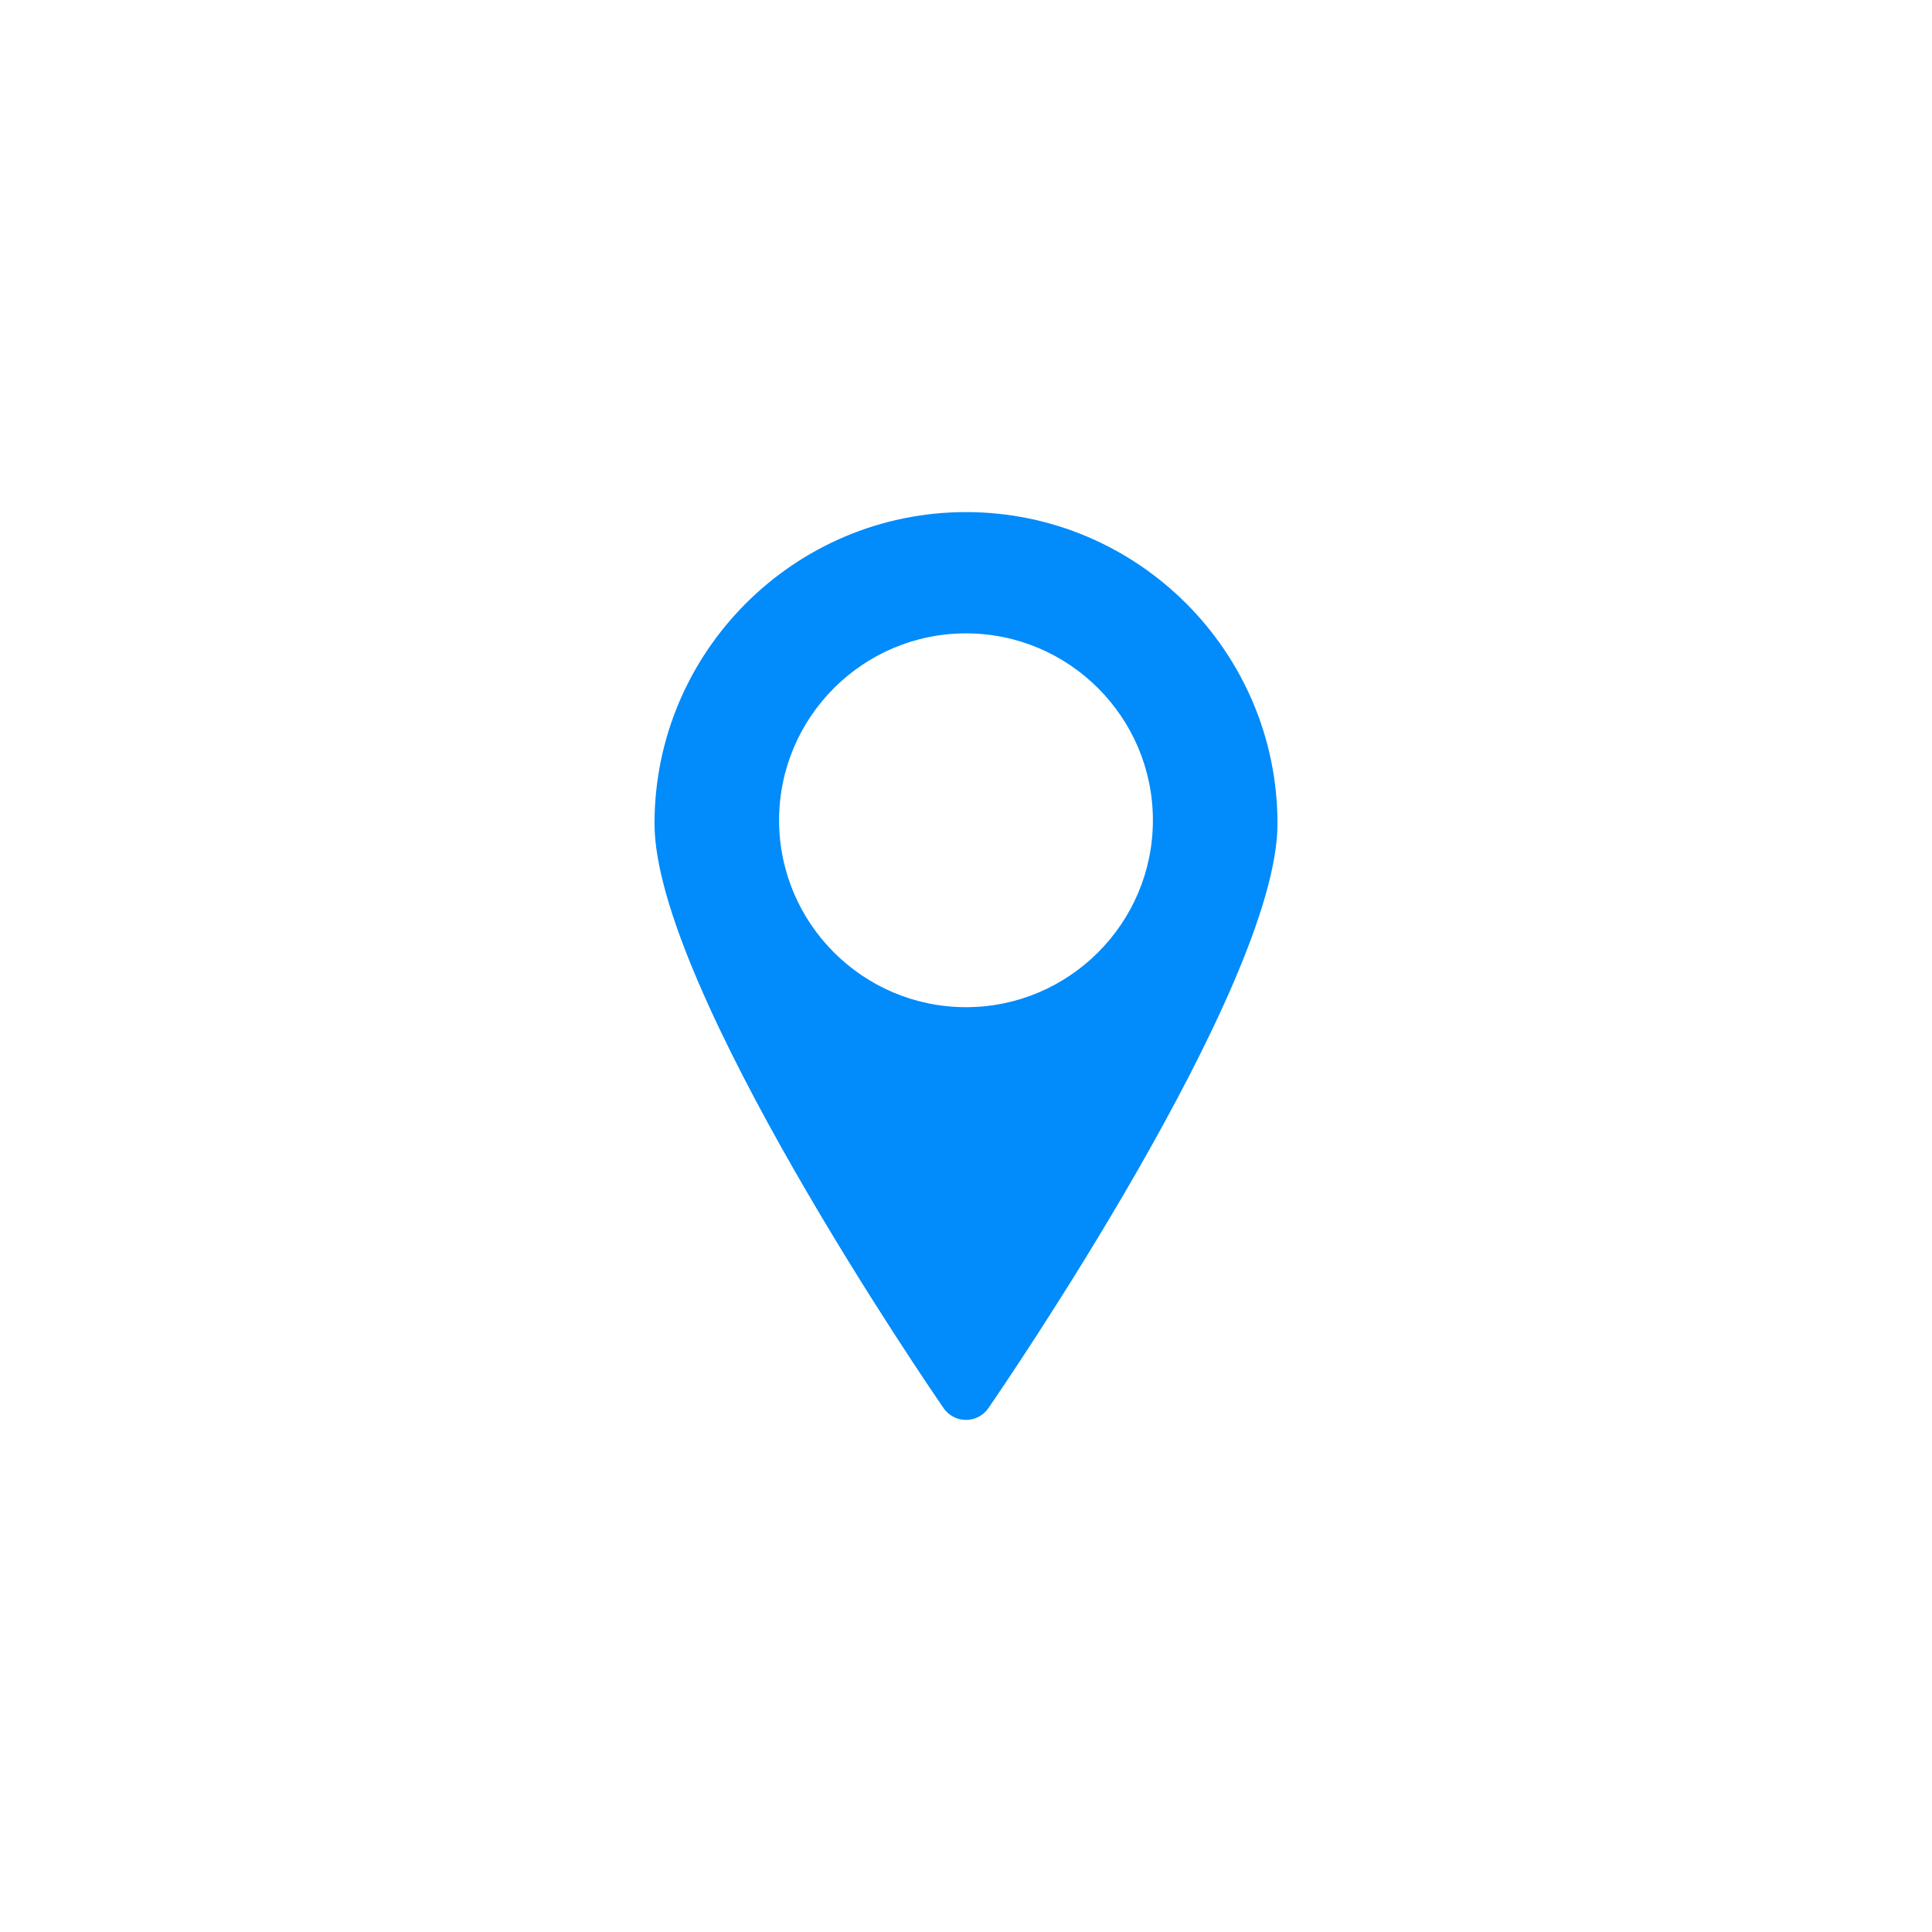 <svg class="svgicon css162 css163" preserveAspectRatio="xMidYMid meet" xmlns="http://www.w3.org/2000/svg" viewBox="0 0 128 128" style="border-radius: 50%;"><rect x="0" y="0" width="128" height="128" style="fill: none" rx="64" ry="64"></rect><g transform="scale(0.6) translate(42.667, 42.667)" transform-origin="0 0"><path fill="#018bfb" class="st0" d="M63.998,13.879c-18.965,0-34.393,15.43-34.393,34.395c0,18.066,30.621,62.662,31.924,64.551 c0.561,0.812,1.482,1.297,2.469,1.297s1.91-0.484,2.471-1.297c1.303-1.889,31.926-46.484,31.926-64.551 C98.395,29.309,82.965,13.879,63.998,13.879z M63.998,27.27c11.381,0,20.639,9.259,20.639,20.639s-9.258,20.638-20.639,20.638 c-11.379,0-20.637-9.258-20.637-20.638S52.619,27.27,63.998,27.27z"></path>
</g></svg>
